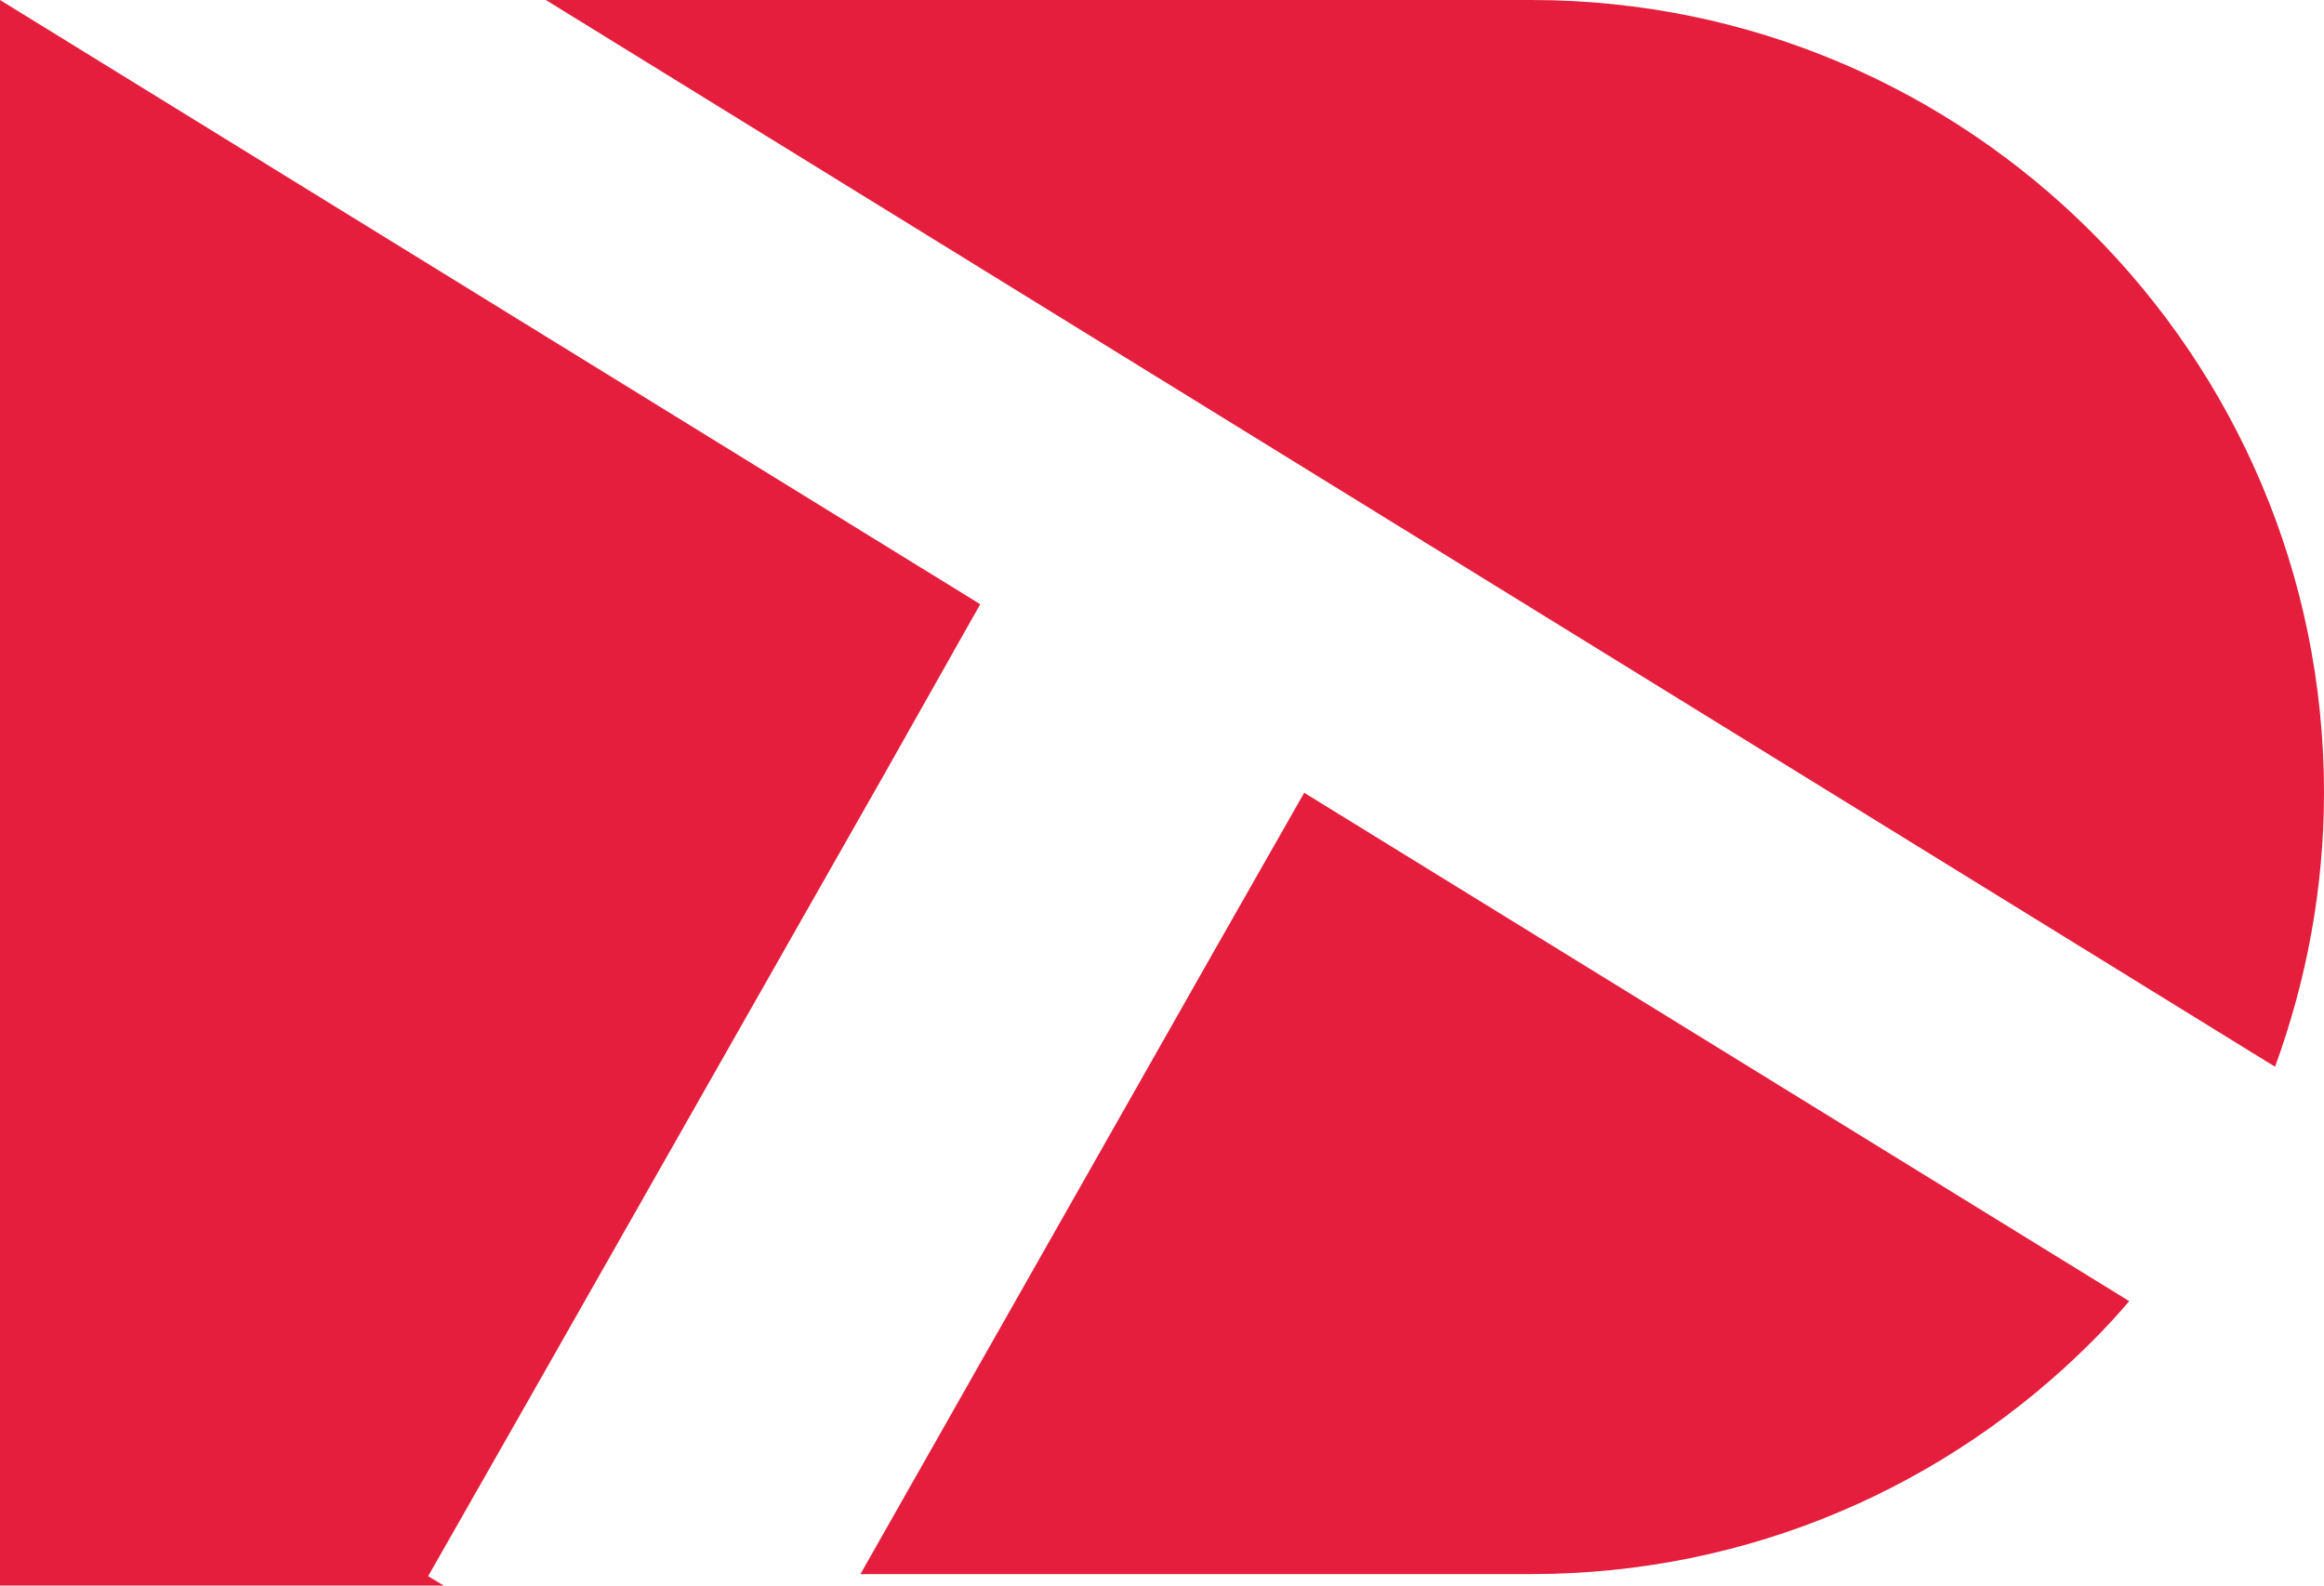 <svg xmlns="http://www.w3.org/2000/svg" id="Camada_1" viewBox="0 0 223.1 152.2"><defs><style>      .st0 {        fill: #e41e3c;      }    </style></defs><polygon class="st0" points="94.1 58 84.9 74.3 75.8 90.3 50.9 134.1 41.1 151.3 42.6 152.2 0 152.2 0 0 94.1 58"></polygon><path class="st0" d="M204.4,124.9c-1.1,1.3-2.3,2.6-3.6,3.9-13.8,13.8-32.8,22.3-53.8,22.3h-64.4l34-59.9,8.6-15.1,79.2,48.8Z"></path><path class="st0" d="M223.1,76.1c0,9.2-1.7,18.1-4.7,26.3L52.4,0h94.6c42,0,76.1,34.1,76.1,76.1Z"></path></svg>